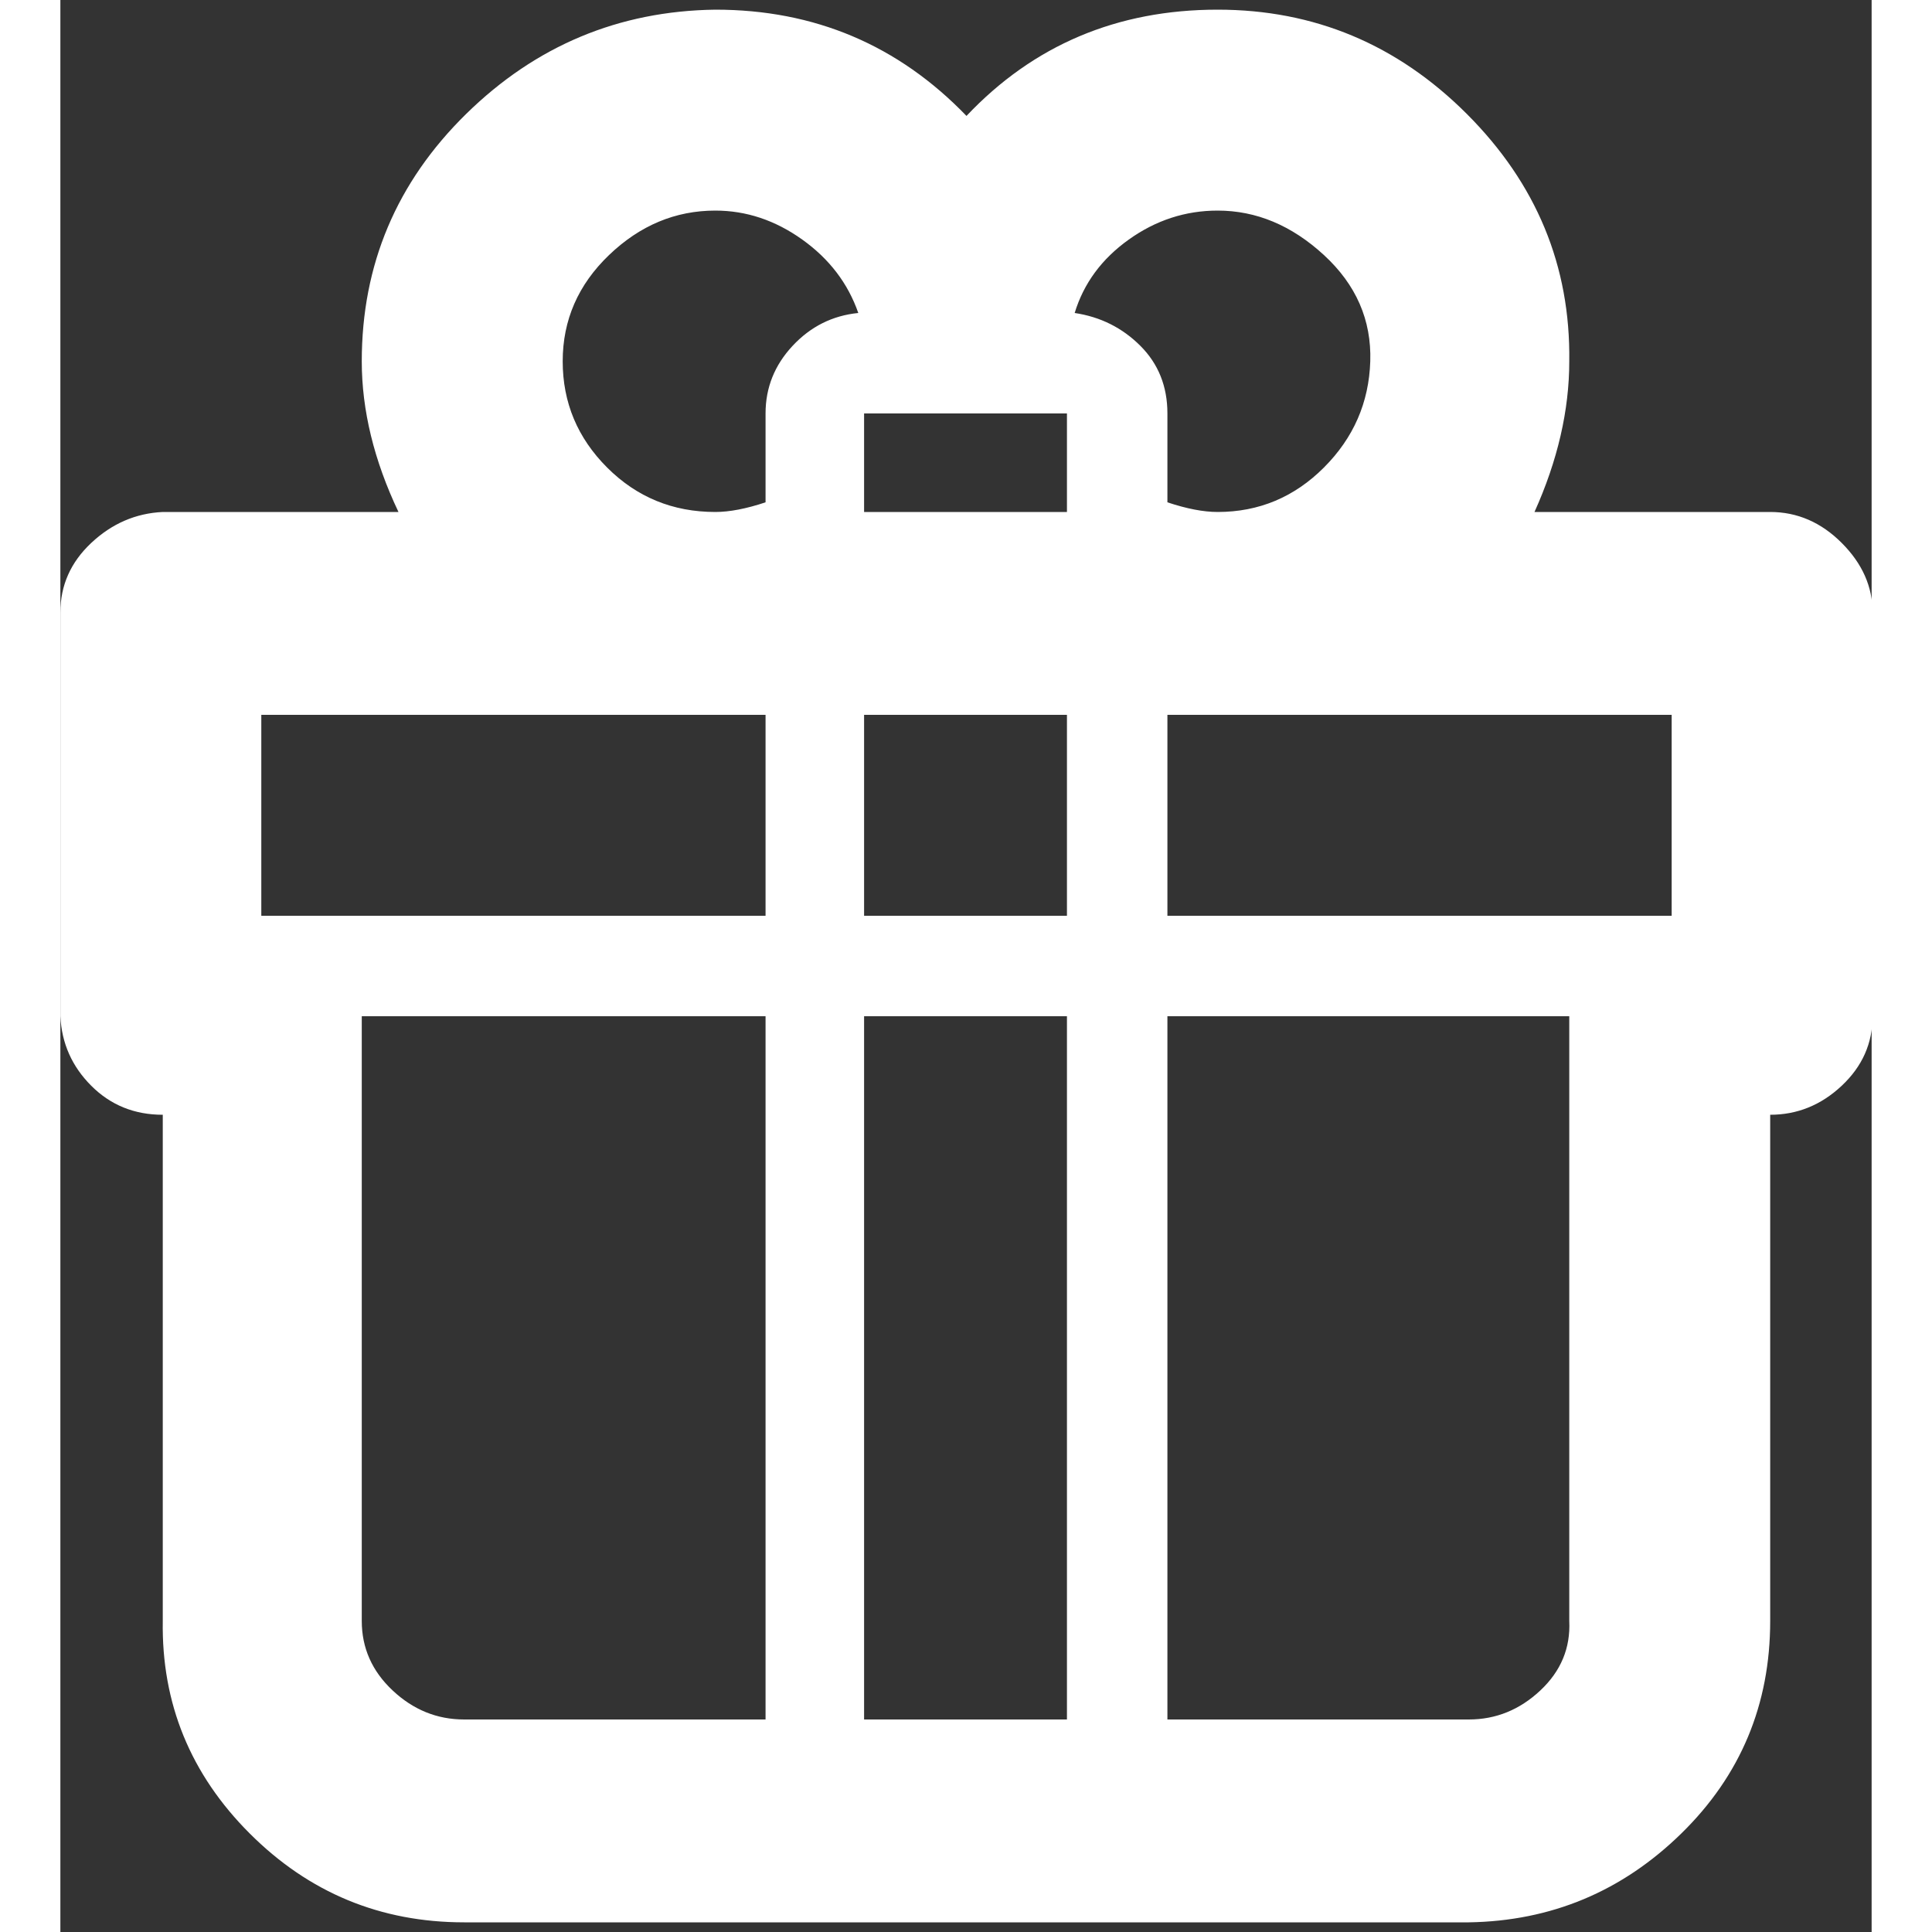 <?xml version="1.0" ?><svg version="1.1" xmlns="http://www.w3.org/2000/svg" width="250" height="250" viewBox="0 0 30 32">
<rect x="0" y="0" width="30" height="32" fill="#333333" stroke="none"/>
<path style="fill:#ffffff" d="M28.32 8.48q0.672 0 1.184 0.512t0.512 1.152v6.688q0 0.672-0.512 1.152t-1.184 0.48v8.384q0 2.080-1.472 3.52t-3.52 1.472h-16.64q-2.080 0-3.552-1.472t-1.44-3.52v-8.384q-0.704 0-1.184-0.48t-0.512-1.152v-6.688q0-0.672 0.512-1.152t1.184-0.512h3.904q-0.608-1.28-0.608-2.496 0-2.4 1.728-4.096t4.128-1.728q2.464 0 4.16 1.76 1.664-1.76 4.16-1.76 2.4 0 4.128 1.728t1.696 4.096q0 1.216-0.576 2.496h3.904zM26.688 15.168v-3.328h-8.352v3.328h8.352zM13.312 6.848v1.632h3.36v-1.632h-3.36zM16.672 11.84h-3.36v3.328h3.36v-3.328zM19.168 3.488q-0.8 0-1.472 0.48t-0.896 1.216q0.64 0.096 1.088 0.544t0.448 1.12v1.472q0.48 0.16 0.832 0.16 1.024 0 1.76-0.736t0.768-1.76-0.768-1.76-1.76-0.736zM8.32 5.984q0 1.024 0.736 1.76t1.792 0.736q0.352 0 0.832-0.16v-1.472q0-0.64 0.448-1.12t1.088-0.544q-0.256-0.736-0.928-1.216t-1.44-0.48q-0.992 0-1.76 0.736t-0.768 1.76zM11.68 11.84h-8.352v3.328h8.352v-3.328zM6.688 28.48h4.992v-11.648h-6.688v10.016q0 0.672 0.512 1.152t1.184 0.48zM13.312 28.48h3.36v-11.648h-3.36v11.648zM23.328 28.48q0.672 0 1.184-0.48t0.48-1.152v-10.016h-6.656v11.648h4.992z"></path>
</svg>